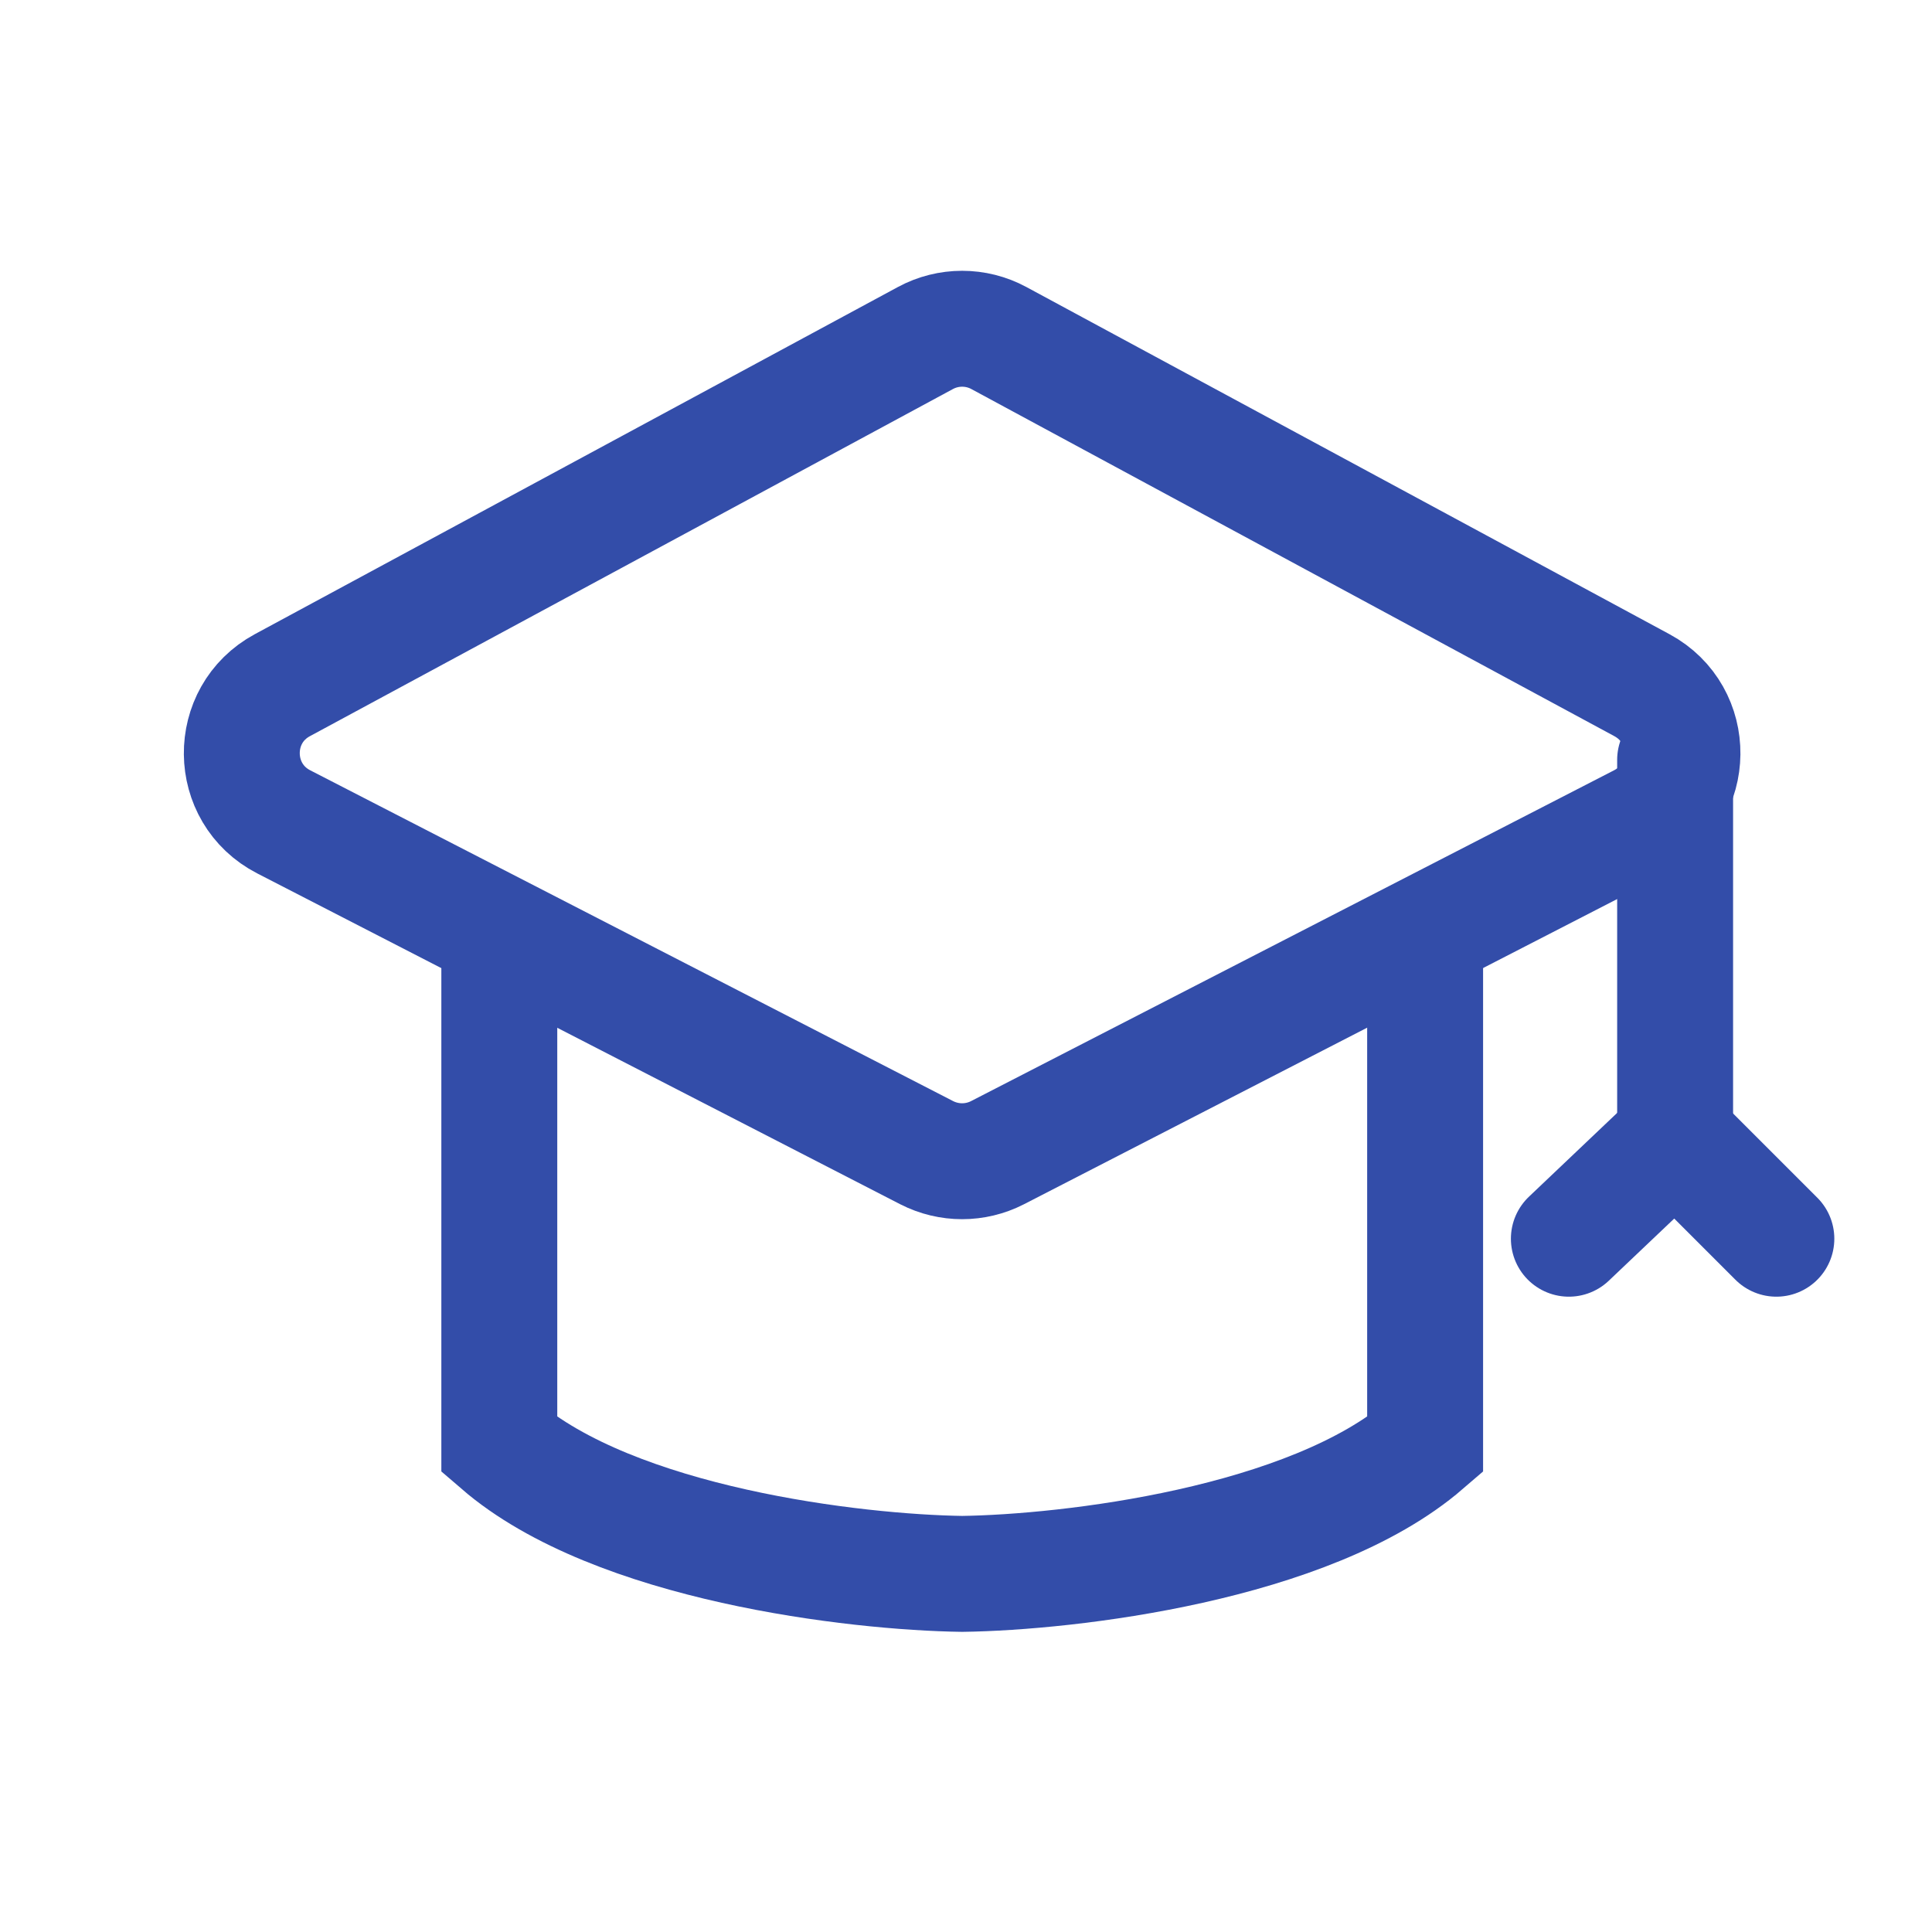 <svg width="25" height="25" viewBox="0 0 25 25" fill="none" xmlns="http://www.w3.org/2000/svg">
<path d="M3.654 8.866L11.975 4.374C12.271 4.214 12.629 4.214 12.925 4.374L21.246 8.866C21.954 9.248 21.944 10.267 21.228 10.635L12.907 14.916C12.62 15.063 12.28 15.063 11.992 14.916L3.672 10.635C2.956 10.267 2.946 9.248 3.654 8.866Z" stroke="#334DA9" stroke-width="1.5" stroke-linecap="round"/>
<path d="M18.441 12.401V18.697C16.946 19.986 13.825 20.347 12.451 20.366C11.077 20.347 7.956 19.986 6.461 18.697V12.401" stroke="#334DA9" stroke-width="1.5" stroke-linecap="round"/>
<path d="M21.676 9.833V14.663" stroke="#334DA9" stroke-width="1.5" stroke-linecap="round"/>
<path d="M20.301 16.029L21.678 14.721L22.986 16.029" stroke="#334DA9" stroke-width="1.5" stroke-linecap="round"/>
</svg>
